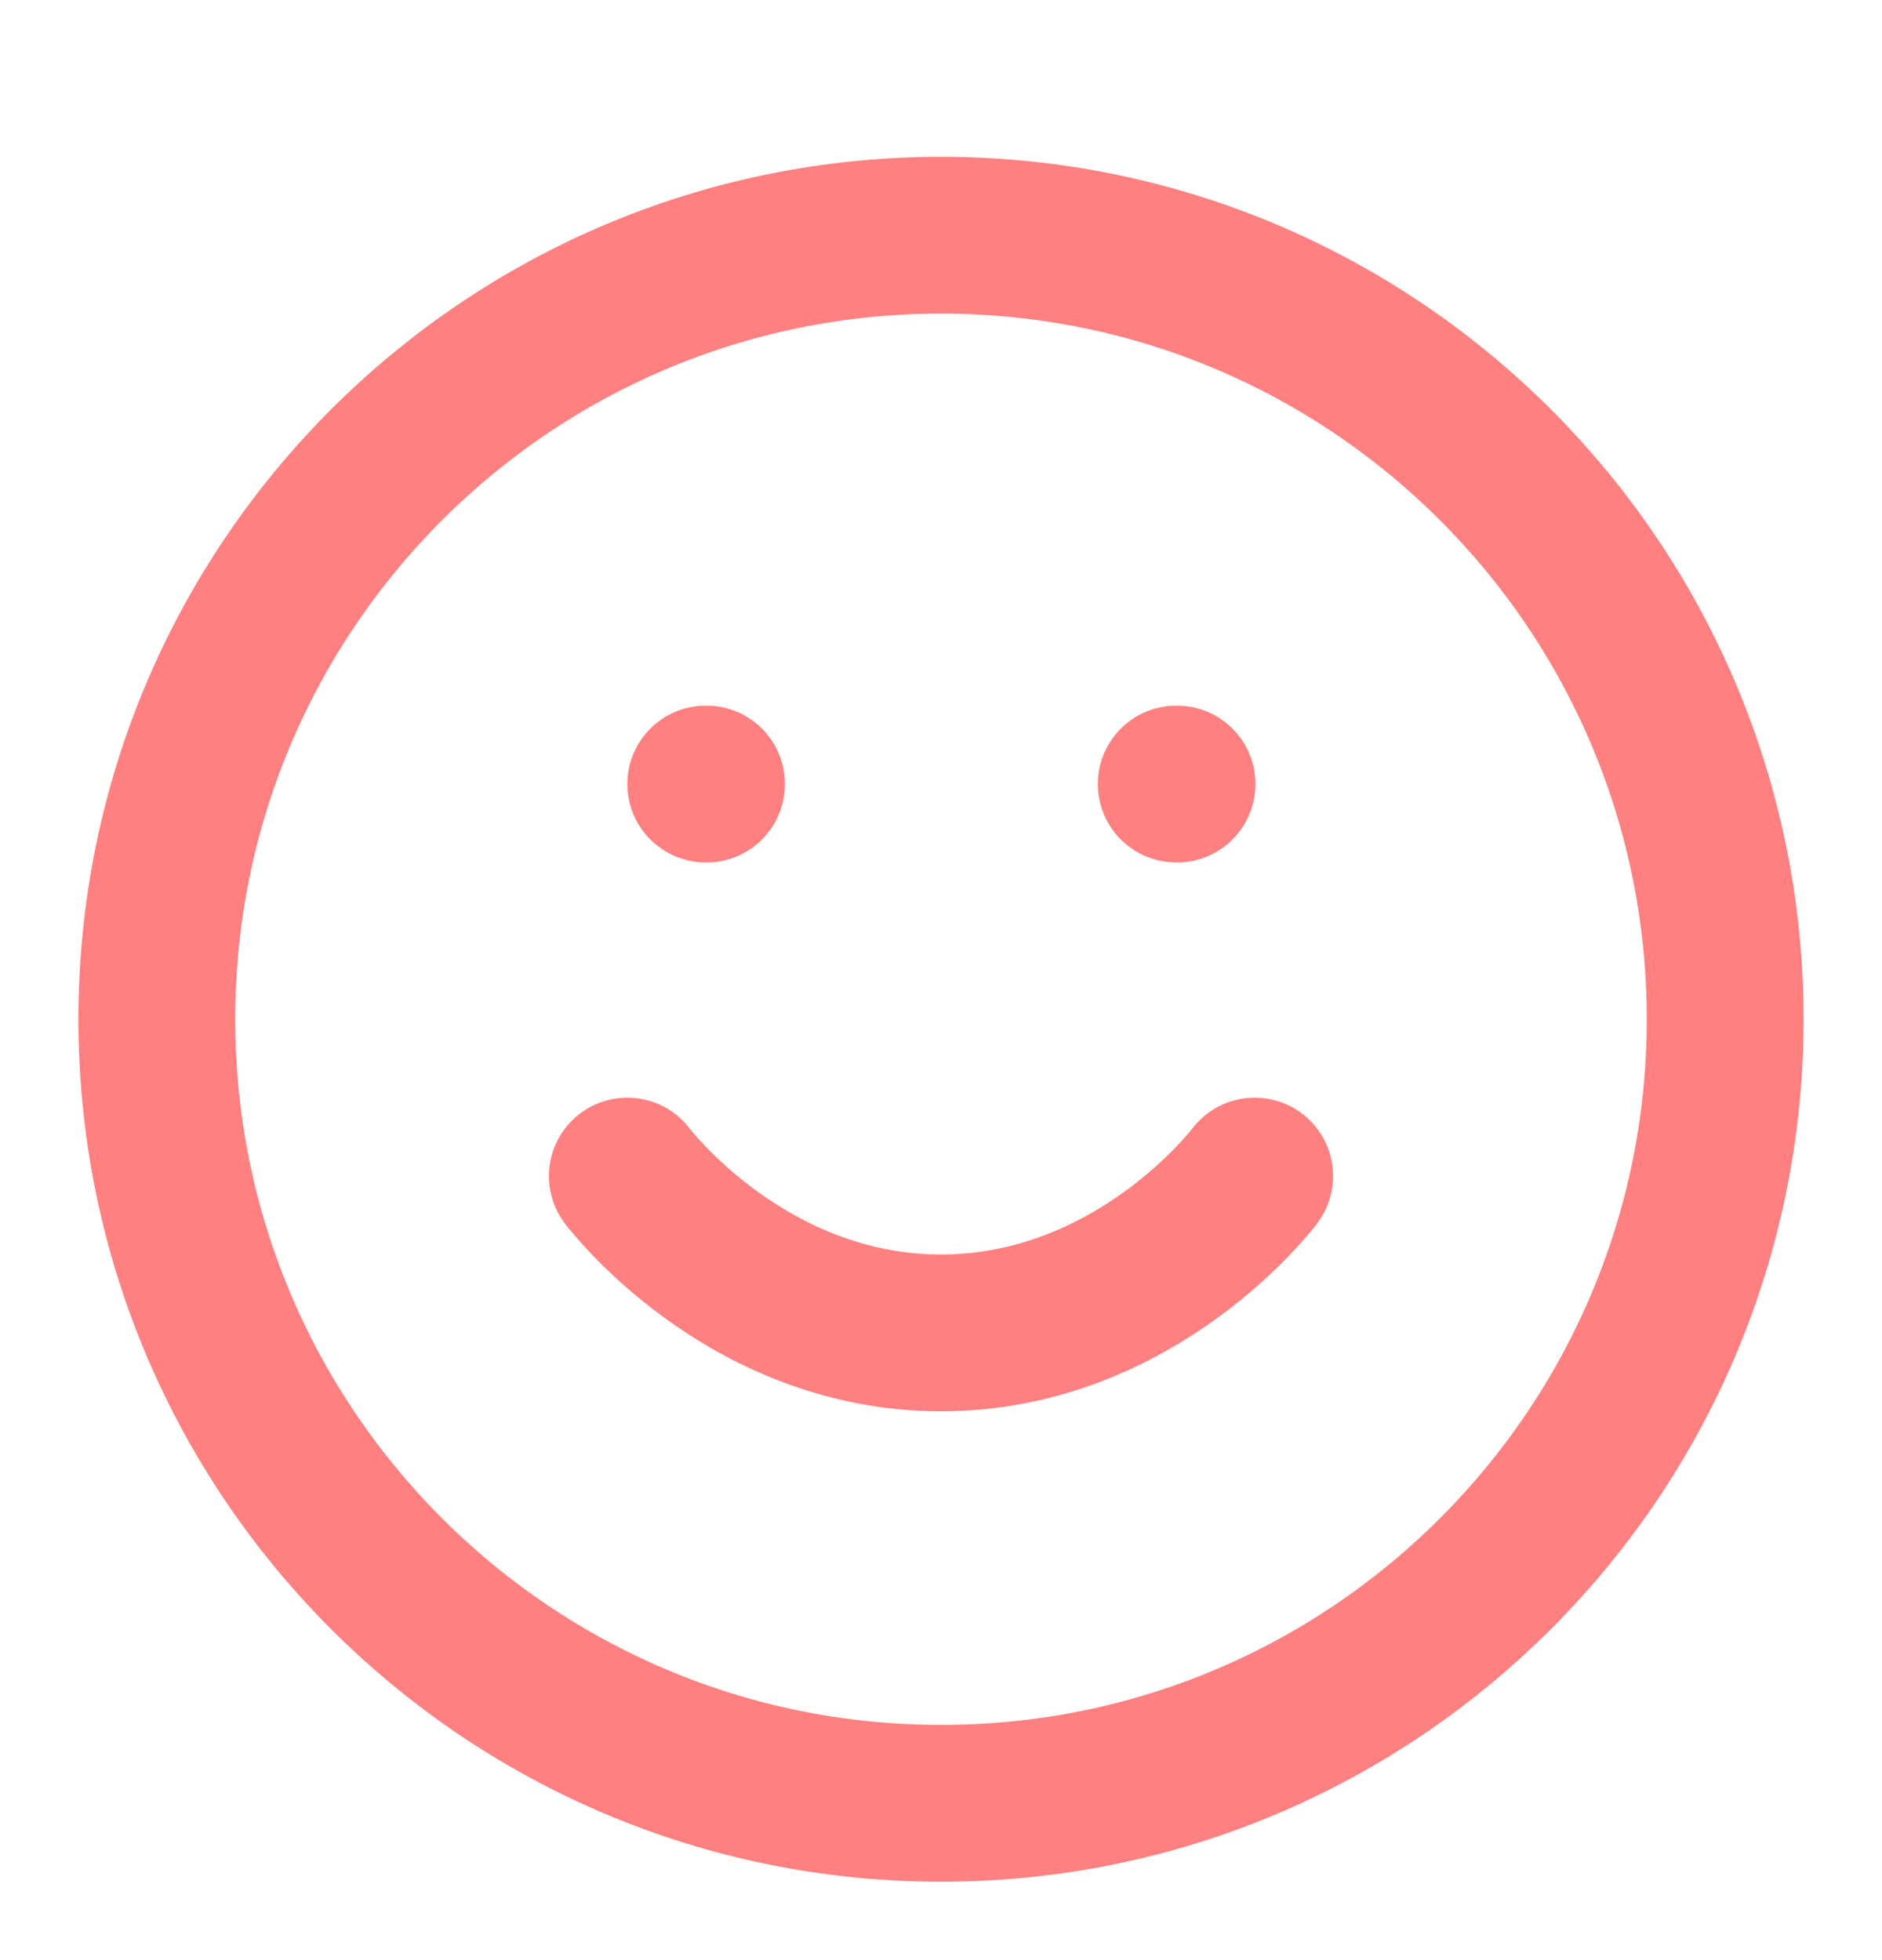 <?xml version="1.0" encoding="UTF-8"?> <svg xmlns="http://www.w3.org/2000/svg" width="24" height="25" viewBox="0 0 24 25" fill="none"><g opacity="0.5"><path d="M12 23C17.523 23 22 18.523 22 13C22 7.477 17.523 3 12 3C6.477 3 2 7.477 2 13C2 18.523 6.477 23 12 23Z" stroke="#FF0202" stroke-width="2" stroke-linecap="round" stroke-linejoin="round"></path><path d="M8 15C8 15 9.5 17 12 17C14.5 17 16 15 16 15" stroke="#FF0202" stroke-width="2" stroke-linecap="round" stroke-linejoin="round"></path><path d="M9 10H9.01" stroke="#FF0202" stroke-width="2" stroke-linecap="round" stroke-linejoin="round"></path><path d="M15 10H15.01" stroke="#FF0202" stroke-width="2" stroke-linecap="round" stroke-linejoin="round"></path></g></svg> 